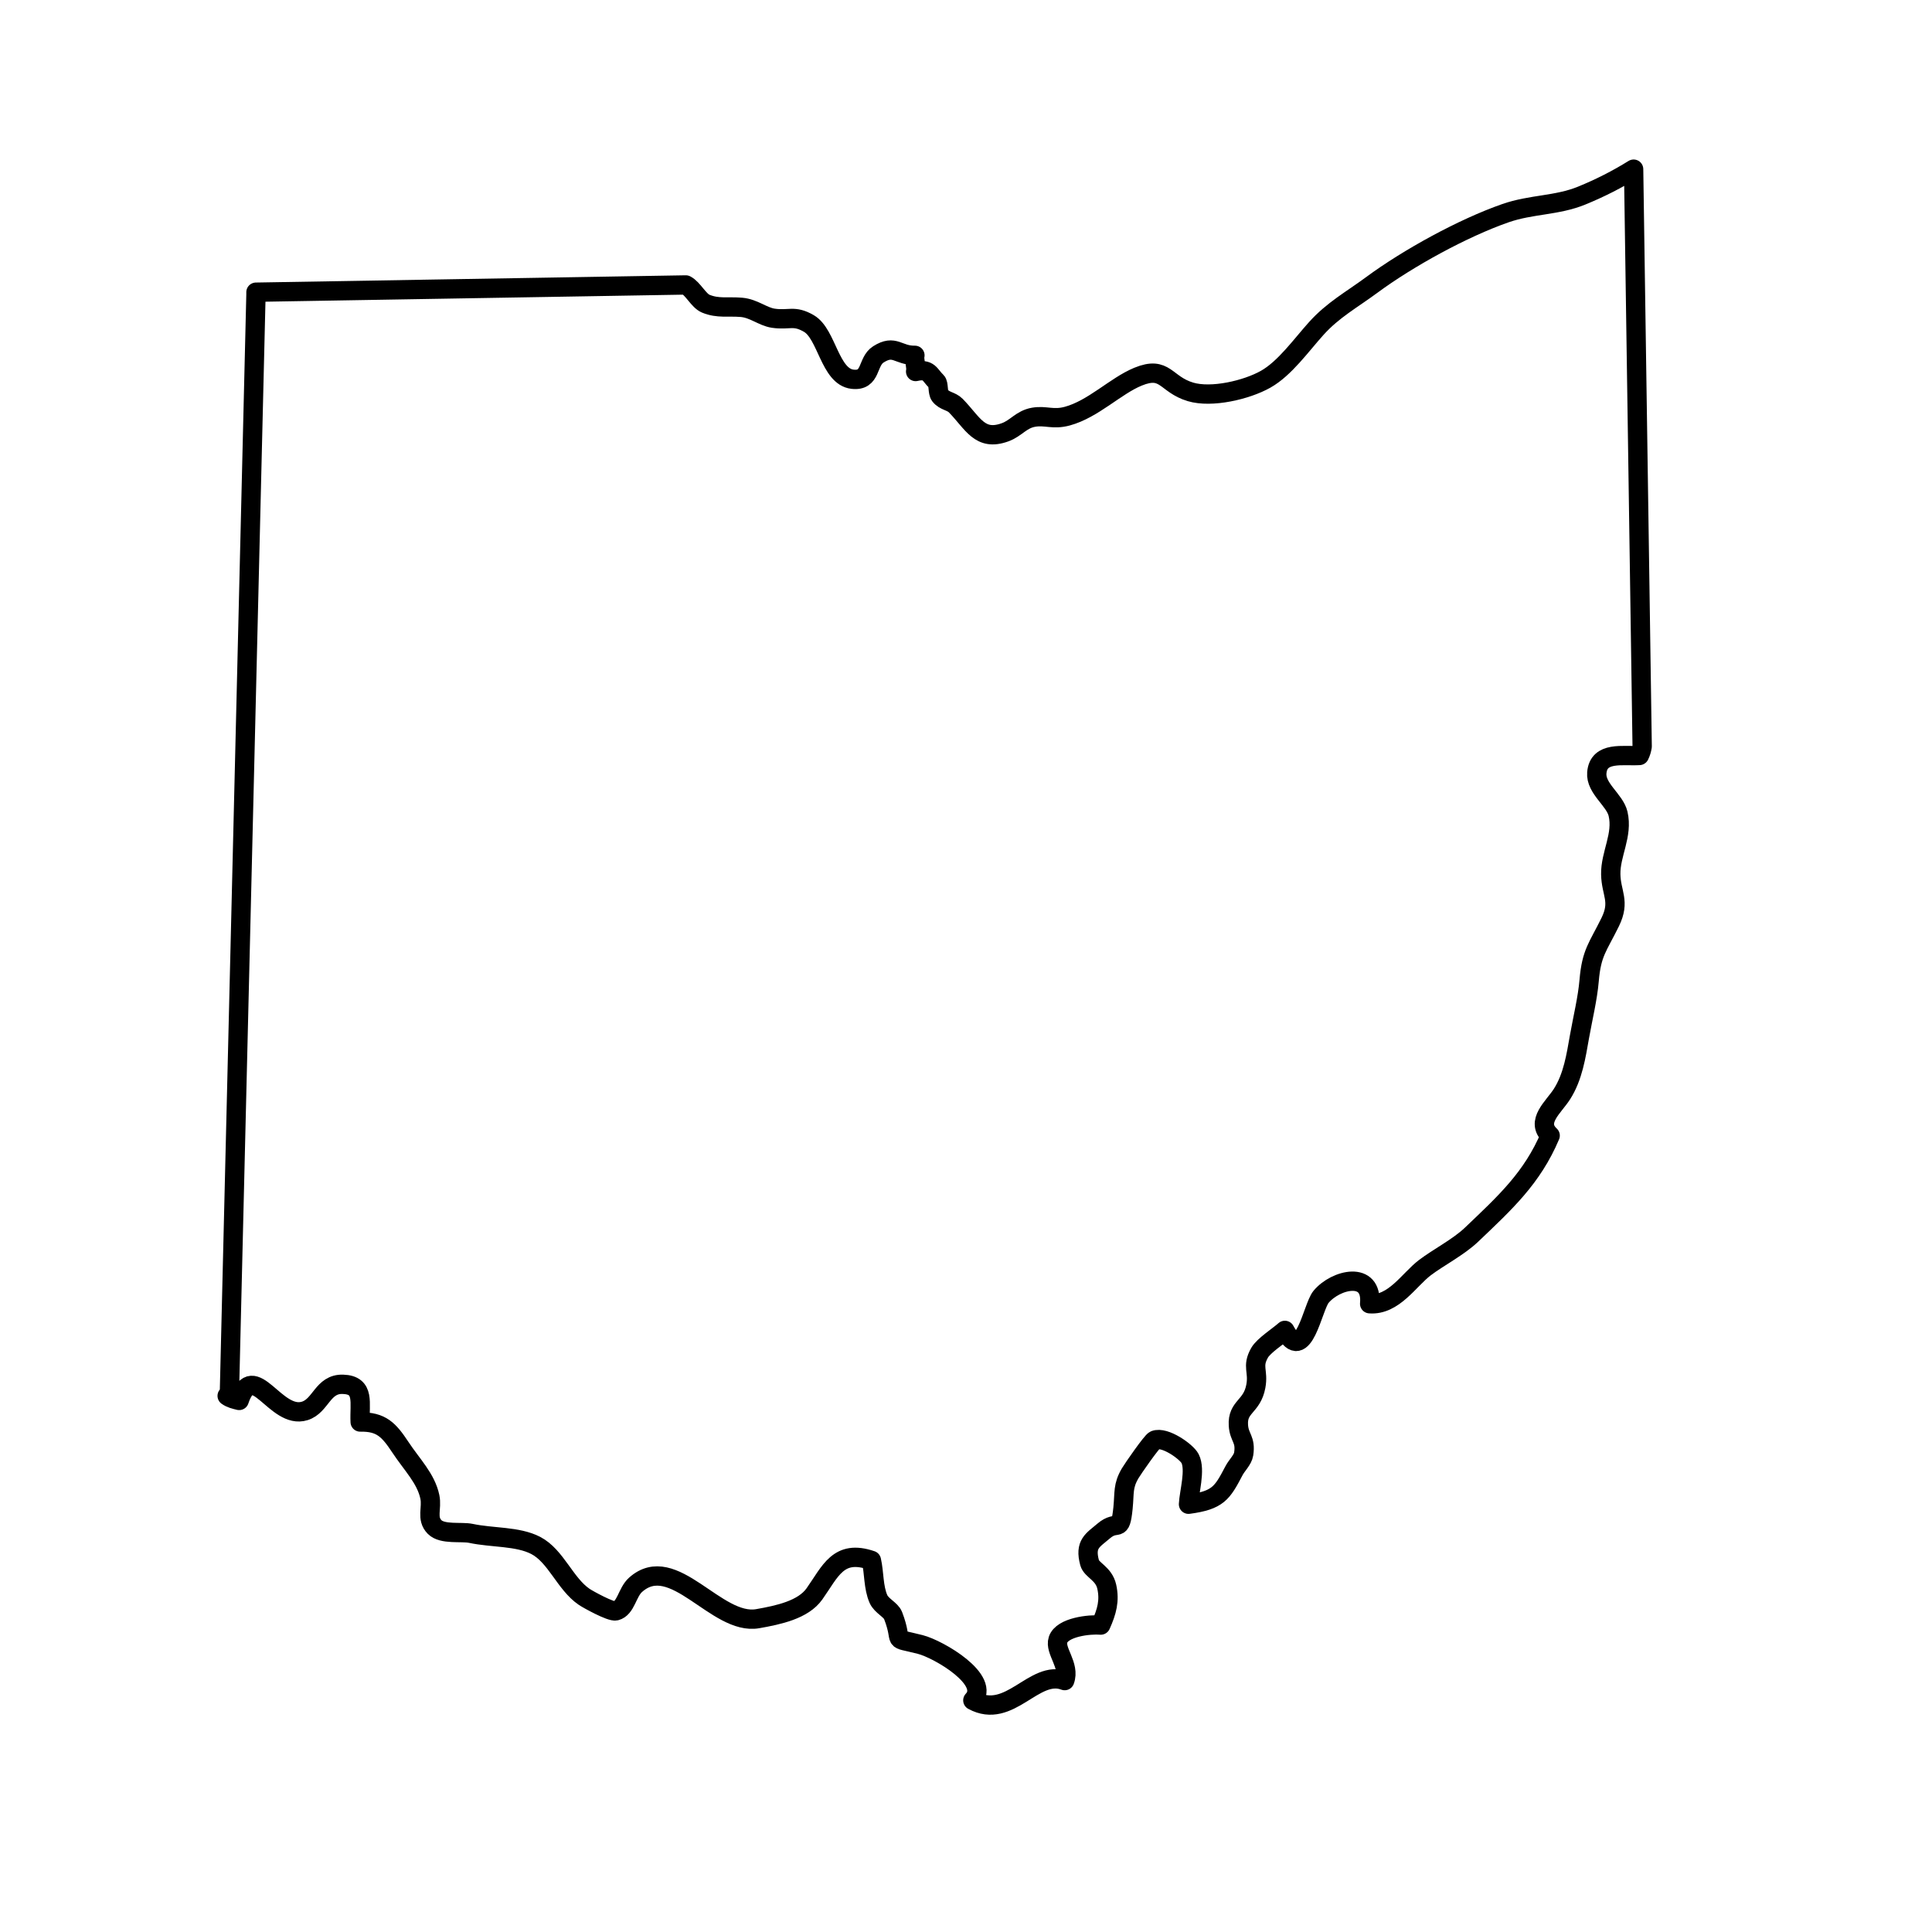 <svg xmlns="http://www.w3.org/2000/svg" xmlns:xlink="http://www.w3.org/1999/xlink" version="1.1" x="0px" y="0px" viewBox="0 0 100 100" enable-background="new 0 0 100 100" xml:space="preserve"><g><path fill="none" stroke="#000000" stroke-linecap="round" stroke-linejoin="round" stroke-miterlimit="10" d="M84.556,8.756   c-0.854,0.53-1.723,0.973-2.688,1.368c-1.284,0.526-2.615,0.445-3.946,0.91C75.73,11.798,72.889,13.355,71,14.75   c-1.047,0.773-2.004,1.29-2.868,2.25c-0.787,0.873-1.63,2.072-2.625,2.631c-0.99,0.557-2.797,0.979-3.889,0.652   c-1.306-0.391-1.289-1.37-2.712-0.787c-1.17,0.48-2.318,1.678-3.663,2.043c-0.747,0.203-1.112-0.051-1.743,0.057   c-0.644,0.111-0.903,0.572-1.479,0.78c-1.314,0.476-1.662-0.475-2.549-1.381c-0.239-0.244-0.589-0.225-0.819-0.525   c-0.127-0.165-0.058-0.604-0.181-0.721c-0.366-0.345-0.366-0.684-1.079-0.52c0.056-0.24-0.093-0.597-0.037-0.837   c-0.884,0.014-1.042-0.587-1.89-0.05c-0.604,0.381-0.34,1.403-1.342,1.287c-1.172-0.135-1.323-2.338-2.25-2.881   c-0.782-0.458-1.029-0.154-1.854-0.278c-0.543-0.082-1.007-0.509-1.646-0.562c-0.699-0.059-1.211,0.071-1.844-0.19   c-0.37-0.153-0.656-0.776-1.031-0.969l-22.25,0.375c0,0.042,0,0.083,0,0.125l-1.375,56.875c0.009-0.061-0.028,0.019-0.116,0.125   c0.186,0.136,0.4,0.182,0.622,0.237c0.739-2.204,1.877,1.02,3.396,0.542c0.839-0.263,0.922-1.41,1.973-1.377   c1.164,0.036,0.843,0.987,0.894,1.952c1.093-0.021,1.489,0.412,2.075,1.297c0.608,0.921,1.329,1.619,1.531,2.576   c0.125,0.592-0.192,1.111,0.244,1.559c0.402,0.412,1.392,0.227,1.881,0.332c1.106,0.236,2.421,0.14,3.354,0.624   c1.052,0.546,1.518,1.987,2.512,2.663c0.19,0.129,1.381,0.789,1.635,0.724c0.528-0.134,0.583-0.956,1.019-1.346   c1.962-1.76,4.181,2.131,6.328,1.75c1.075-0.19,2.351-0.459,2.934-1.284c0.825-1.166,1.234-2.319,2.948-1.733   c0.146,0.64,0.099,1.398,0.365,2.001c0.158,0.356,0.642,0.553,0.757,0.852c0.587,1.522-0.2,1.091,1.405,1.5   c0.96,0.244,3.712,1.853,2.723,2.891c1.91,1.042,3.171-1.623,4.754-1.022c0.291-0.795-0.532-1.539-0.345-2.112   c0.216-0.66,1.638-0.812,2.212-0.762c0.312-0.693,0.472-1.262,0.31-1.988c-0.154-0.69-0.782-0.848-0.888-1.239   c-0.261-0.972,0.158-1.155,0.729-1.642c0.725-0.618,0.861,0.184,1-1.182c0.083-0.821-0.017-1.14,0.372-1.805   c0.142-0.241,1.123-1.653,1.272-1.713c0.517-0.207,1.644,0.592,1.827,0.95c0.299,0.583-0.052,1.757-0.08,2.365   c1.535-0.207,1.743-0.573,2.353-1.733c0.152-0.292,0.455-0.561,0.502-0.866c0.12-0.777-0.232-0.833-0.273-1.484   c-0.062-0.987,0.701-0.943,0.902-2.019c0.15-0.803-0.216-1.011,0.192-1.734c0.214-0.38,0.994-0.874,1.311-1.162   c0.966,1.807,1.432-1.204,1.872-1.735c0.761-0.917,2.677-1.363,2.517,0.355c1.244,0.098,2.043-1.249,2.858-1.867   c0.694-0.527,1.738-1.062,2.407-1.699c1.744-1.662,3.149-2.94,4.078-5.137c-0.787-0.729,0.179-1.468,0.614-2.153   c0.568-0.892,0.726-1.967,0.904-2.97c0.17-0.958,0.421-1.978,0.499-2.902c0.123-1.452,0.45-1.723,1.091-3.028   c0.53-1.08,0.045-1.483,0.028-2.476c-0.018-1.047,0.636-2.026,0.378-3.127c-0.168-0.717-1.167-1.314-1.1-2.122   c0.096-1.13,1.354-0.843,2.203-0.897c0.079-0.155,0.119-0.305,0.145-0.463L84.556,8.756z"></path></g></svg>
